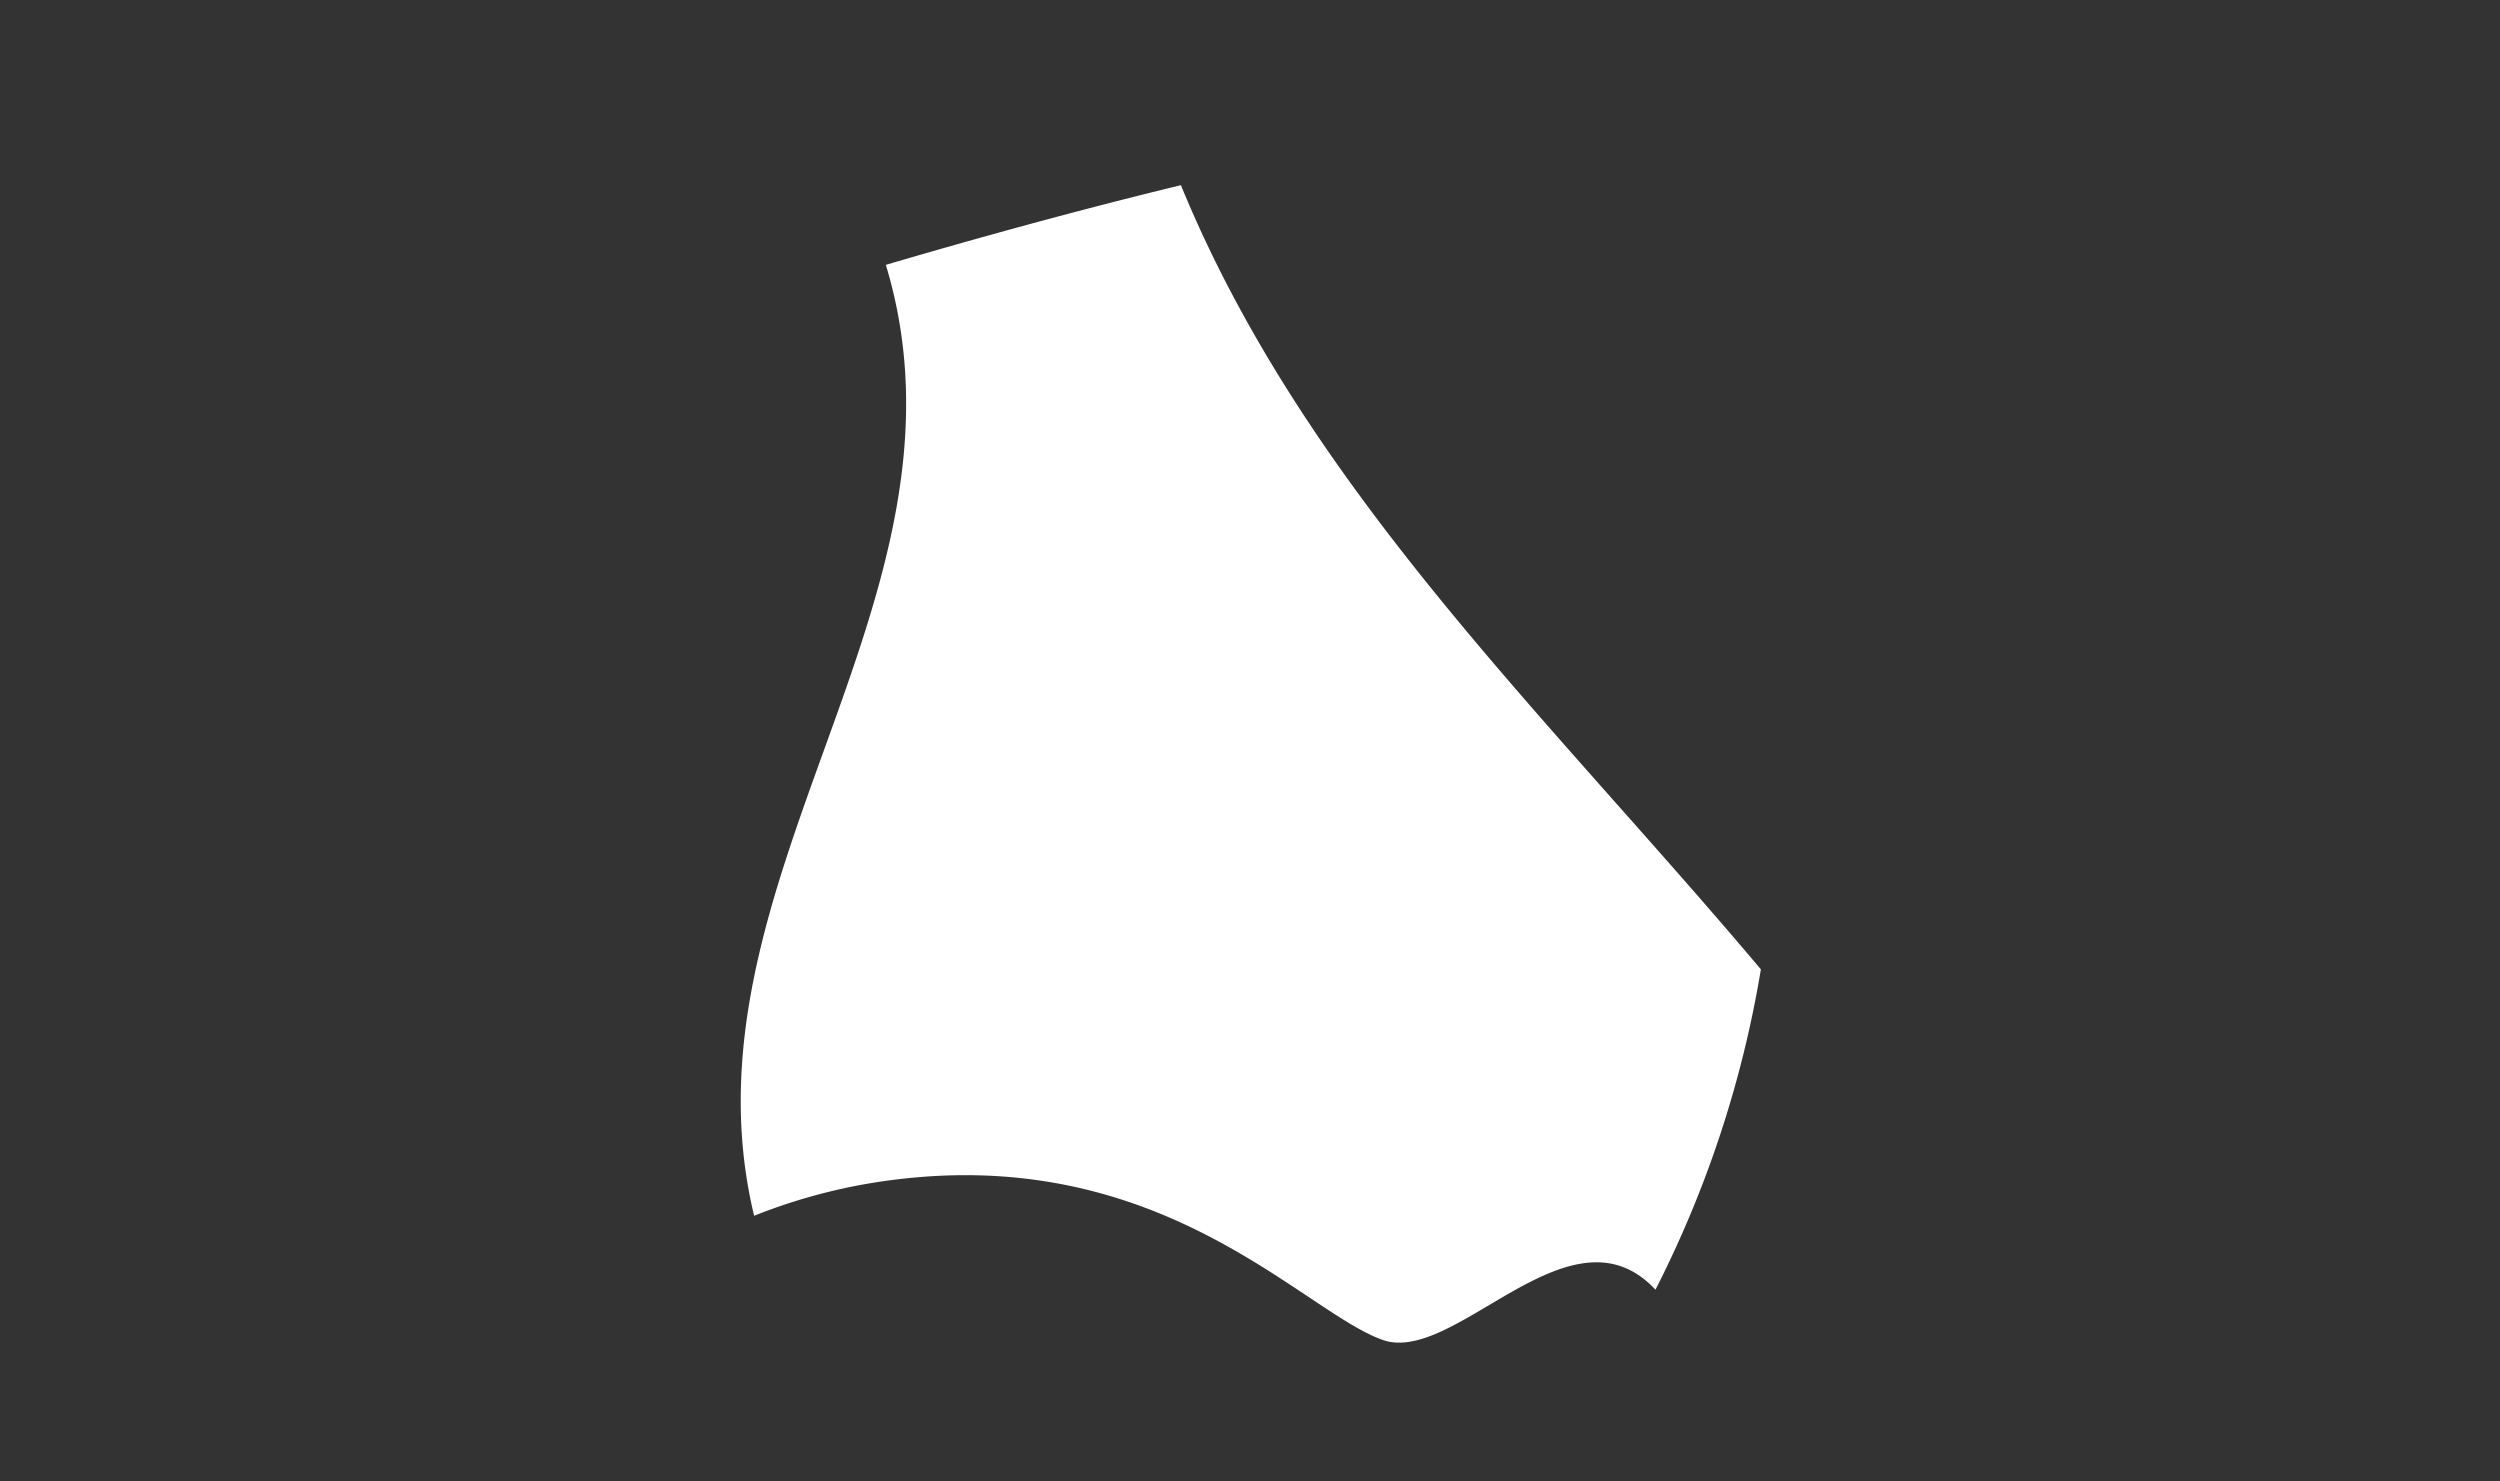 <svg xmlns="http://www.w3.org/2000/svg" xmlns:xlink="http://www.w3.org/1999/xlink" width="54" height="32" viewBox="0 0 54 32"><rect x="0" y="0" width="54" height="32" fill="#333333" stroke="none"/><defs><clipPath id="a"><rect width="22.031" height="25" fill="#fff"/></clipPath></defs><g transform="translate(-3 -1.734)"><rect width="54" height="32" transform="translate(3 1.734)" fill="none"/><g transform="translate(19 5.734)"><g clip-path="url(#a)"><path d="M9.507,0C7.313.531,5.045,1.158,3.134,1.721,5.317,8.93-1.45,15.027.289,22.261a12.2,12.2,0,0,1,2.381-.681c6.224-1.093,9.388,2.713,11.188,3.36,1.572.566,4.066-3.05,5.9-1.082a23.774,23.774,0,0,0,2.277-6.92C17.385,11.415,12.209,6.57,9.507,0" transform="translate(0 0)" fill="#fff"/></g></g></g></svg>